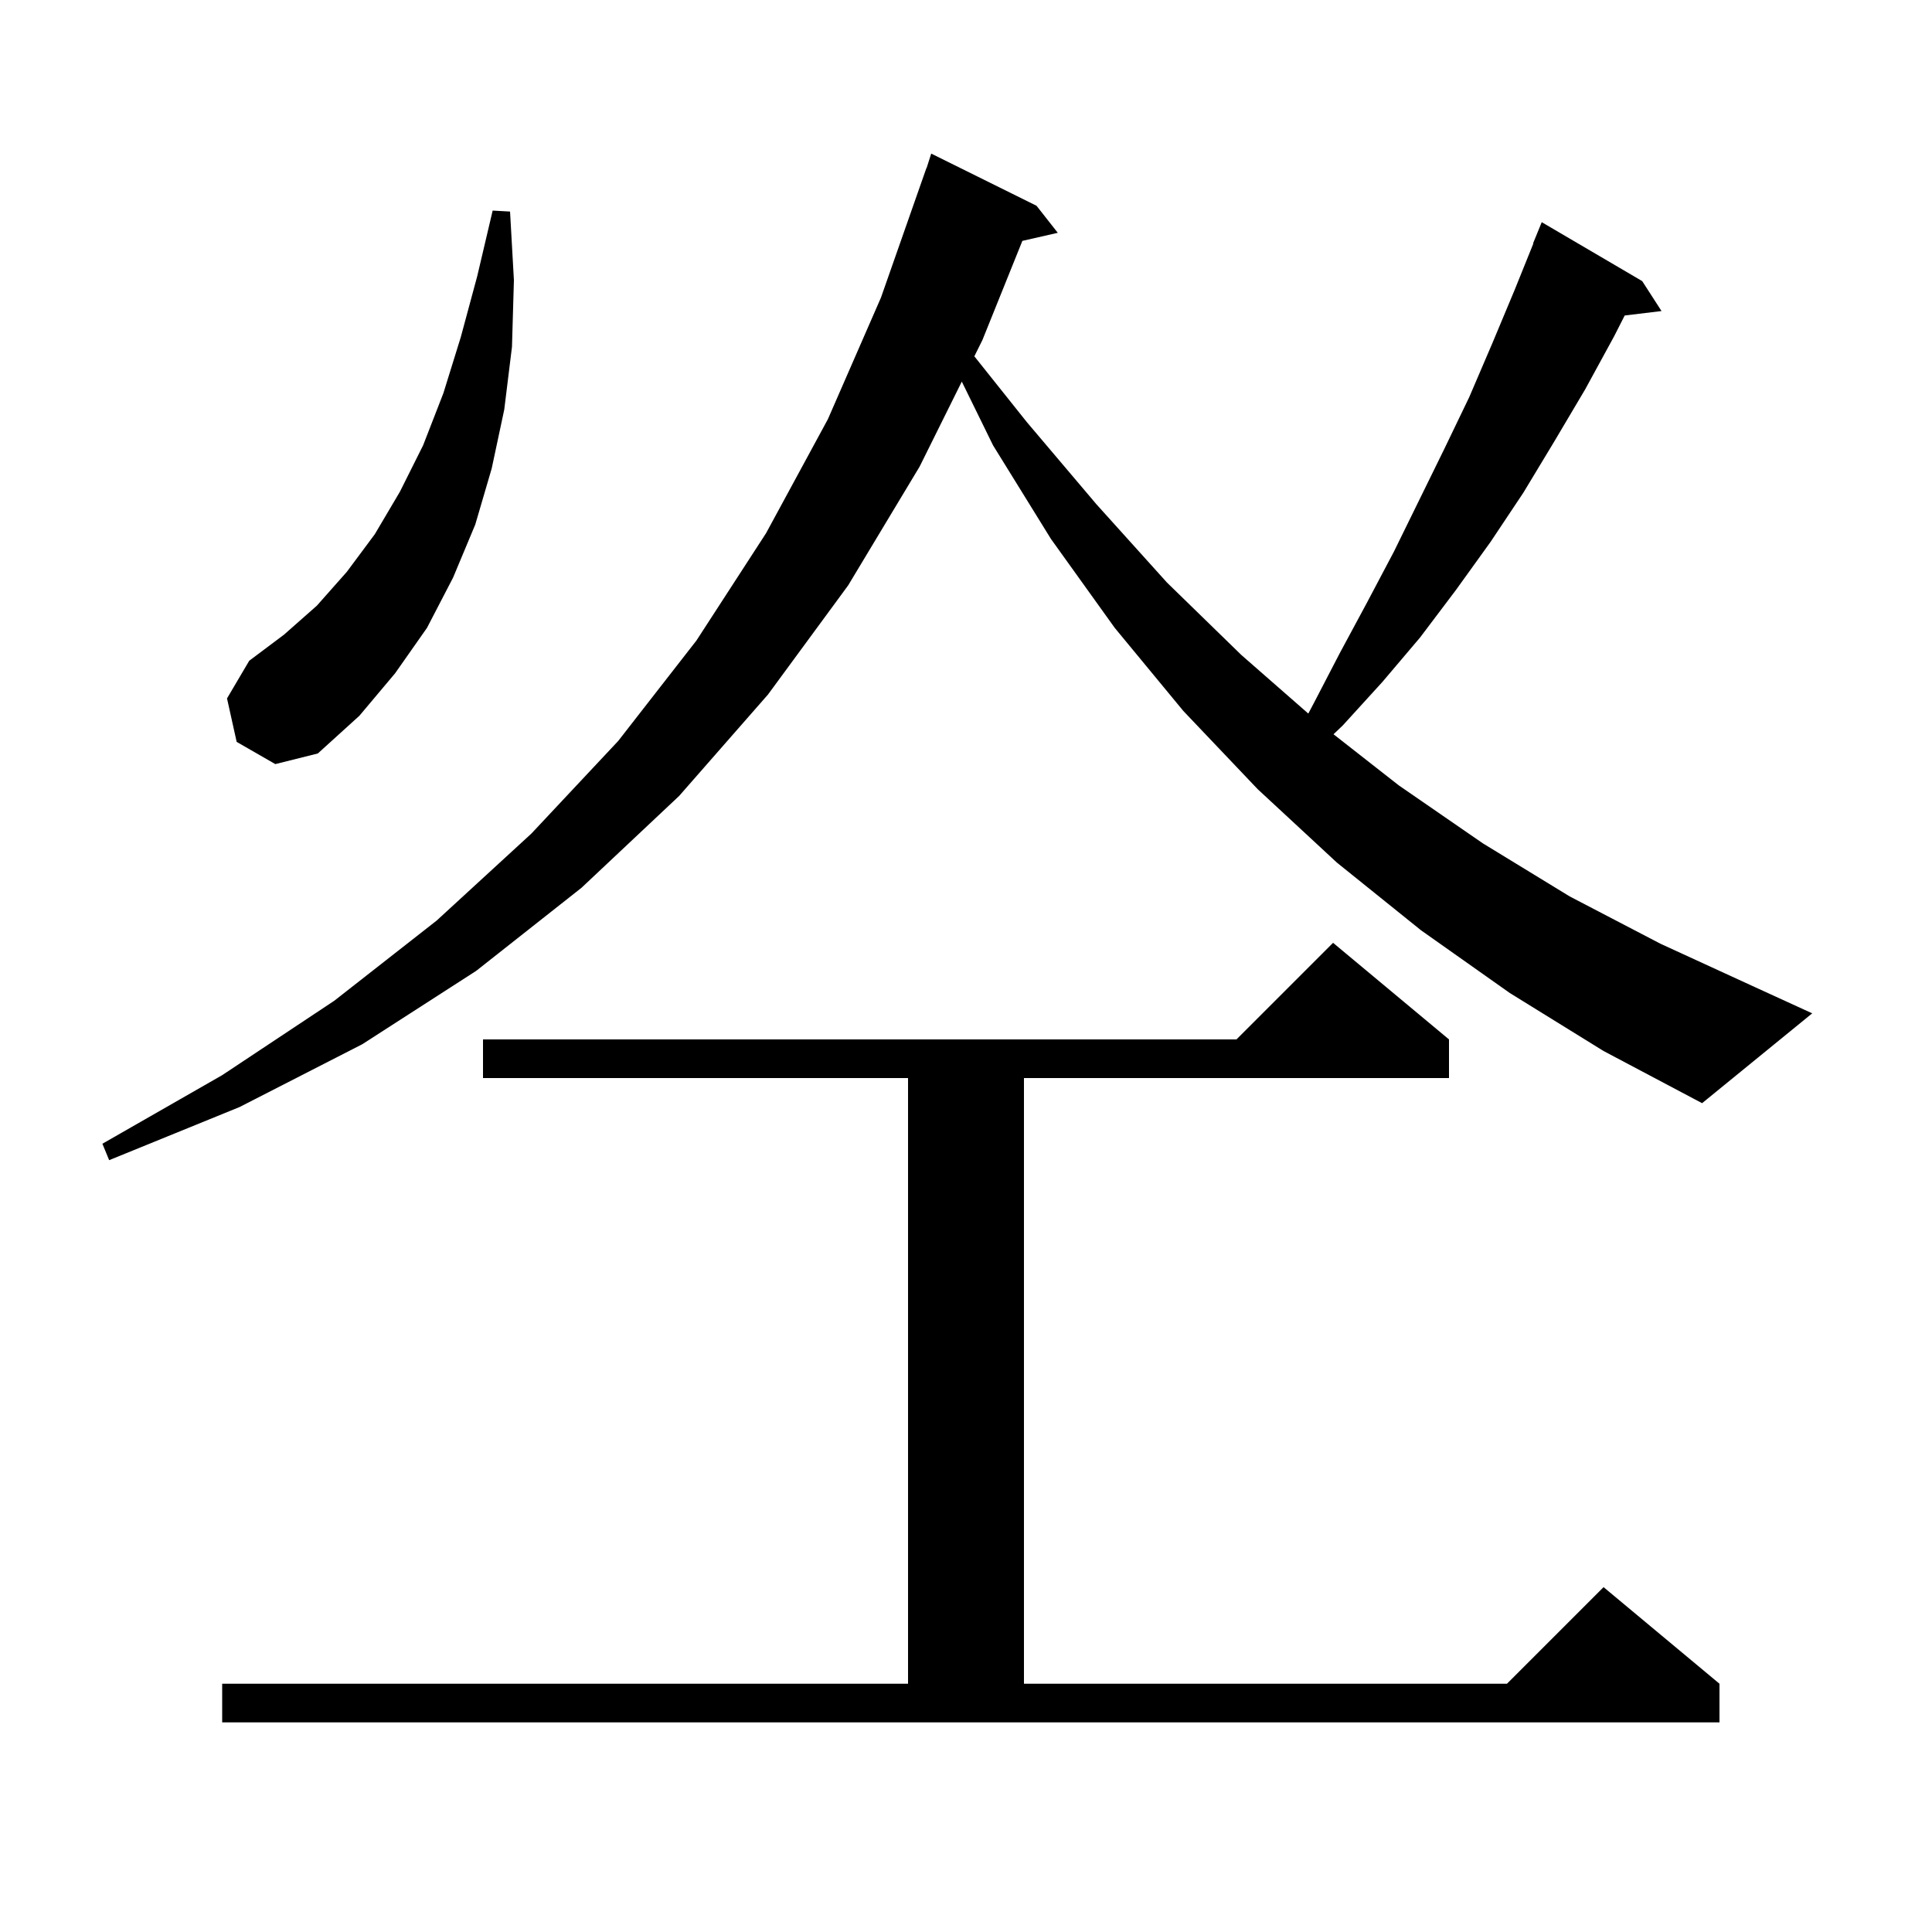 <svg xmlns="http://www.w3.org/2000/svg" xmlns:xlink="http://www.w3.org/1999/xlink" version="1.1" baseProfile="full" viewBox="0 0 200 200" width="200" height="200"><g fill="currentColor"><path d="M 23.0 174.3 L 94.0 174.3 L 94.0 111.6 L 50.0 111.6 L 50.0 107.6 L 128.0 107.6 L 138.0 97.6 L 150.0 107.6 L 150.0 111.6 L 106.0 111.6 L 106.0 174.3 L 156.0 174.3 L 166.0 164.3 L 178.0 174.3 L 178.0 178.3 L 23.0 178.3 Z M 156.3 102.8 L 147.1 96.3 L 138.4 89.3 L 130.2 81.7 L 122.5 73.6 L 115.4 65.0 L 108.8 55.8 L 102.8 46.1 L 99.565 39.503 L 95.2 48.3 L 87.8 60.6 L 79.5 71.9 L 70.3 82.4 L 60.2 91.9 L 49.3 100.5 L 37.5 108.1 L 24.8 114.6 L 11.3 120.1 L 10.6 118.4 L 23.0 111.3 L 34.6 103.6 L 45.2 95.3 L 55.0 86.3 L 64.0 76.7 L 72.1 66.3 L 79.3 55.2 L 85.7 43.4 L 91.2 30.8 L 95.9 17.4 L 95.918 17.406 L 96.4 15.9 L 107.3 21.3 L 109.5 24.1 L 105.835 24.936 L 101.7 35.2 L 100.864 36.885 L 106.3 43.7 L 113.5 52.2 L 120.8 60.3 L 128.5 67.8 L 135.435 73.869 L 136.0 72.8 L 138.7 67.6 L 141.5 62.4 L 144.3 57.1 L 149.5 46.5 L 152.1 41.1 L 154.5 35.5 L 156.8 30.0 L 158.732 25.211 L 158.7 25.2 L 159.6 23.0 L 170.0 29.1 L 172.0 32.2 L 168.189 32.66 L 167.1 34.8 L 164.1 40.3 L 160.9 45.7 L 157.7 51.0 L 154.3 56.1 L 150.7 61.1 L 147.0 66.0 L 143.1 70.6 L 139.0 75.1 L 138.045 76.01 L 144.8 81.3 L 153.5 87.3 L 162.5 92.8 L 171.9 97.7 L 181.7 102.2 L 187.6 104.9 L 176.2 114.2 L 166.0 108.8 Z M 24.5 76.8 L 23.5 72.3 L 25.8 68.4 L 29.4 65.7 L 32.8 62.7 L 35.9 59.2 L 38.8 55.3 L 41.4 50.9 L 43.8 46.1 L 45.9 40.7 L 47.7 34.9 L 49.4 28.6 L 51.0 21.8 L 52.8 21.9 L 53.2 29.0 L 53.0 35.9 L 52.2 42.4 L 50.9 48.5 L 49.2 54.3 L 46.9 59.8 L 44.2 65.0 L 40.9 69.7 L 37.2 74.1 L 32.9 78.0 L 28.5 79.1 Z "/></g></svg>